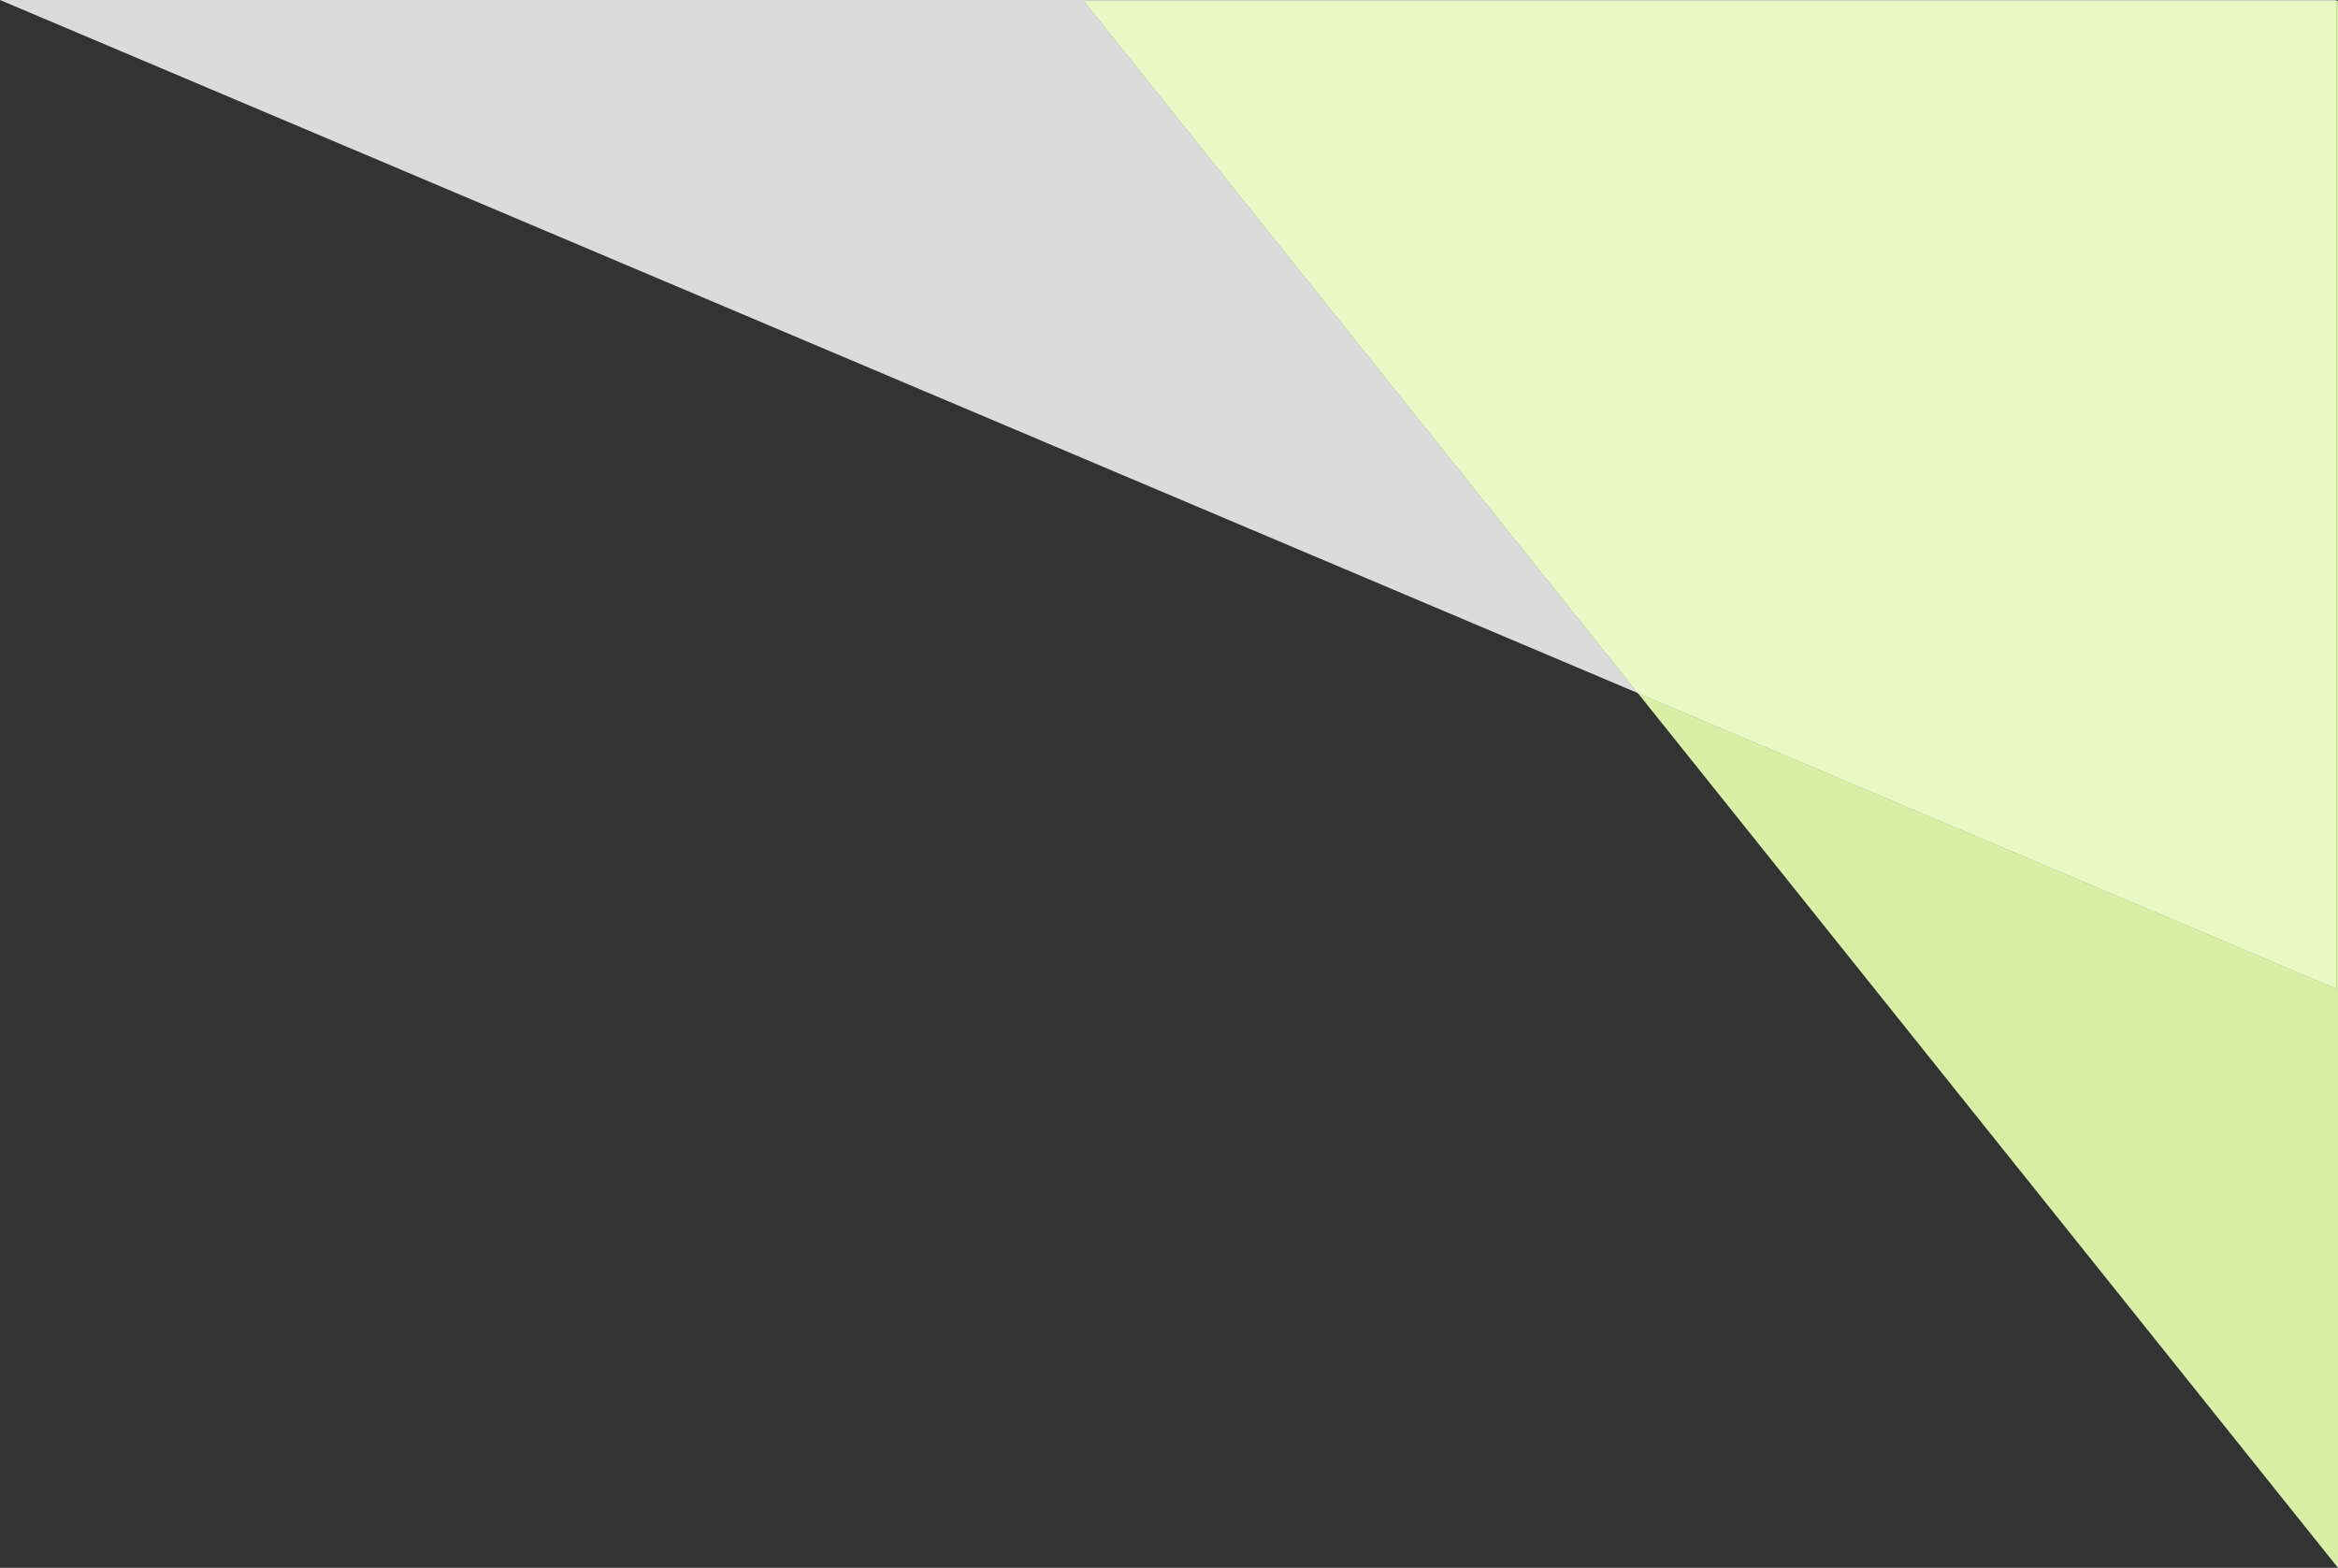<svg xmlns="http://www.w3.org/2000/svg" width="409.016" height="274.333" viewBox="0 0 409.016 274.333">
  <rect x="0" y="0" width="409.016" height="274.333" fill="#333333" stroke="none"/>
  <g id="about_bg_tri" transform="translate(0 0)">
    <path id="パス_161" data-name="パス 161" d="M499.144.184V173.056L376.912,121.32,499.4,274.378V.184Z" transform="translate(-90.385 -0.044)" fill="#d8efa5"/>
    <path id="パス_162" data-name="パス 162" d="M0,0,286.528,121.276,189.586.14H408.76V0Z" fill="#dbdbdb"/>
    <path id="パス_163" data-name="パス 163" d="M249.391.184,346.333,121.32l122.231,51.736V.184Z" transform="translate(-59.805 -0.044)" fill="#d8efa5"/>
    <path id="パス_164" data-name="パス 164" d="M249.391.184,346.333,121.32l122.231,51.736V.184Z" transform="translate(-59.805 -0.044)" fill="#e8f9c5"/>
  </g>
</svg>
